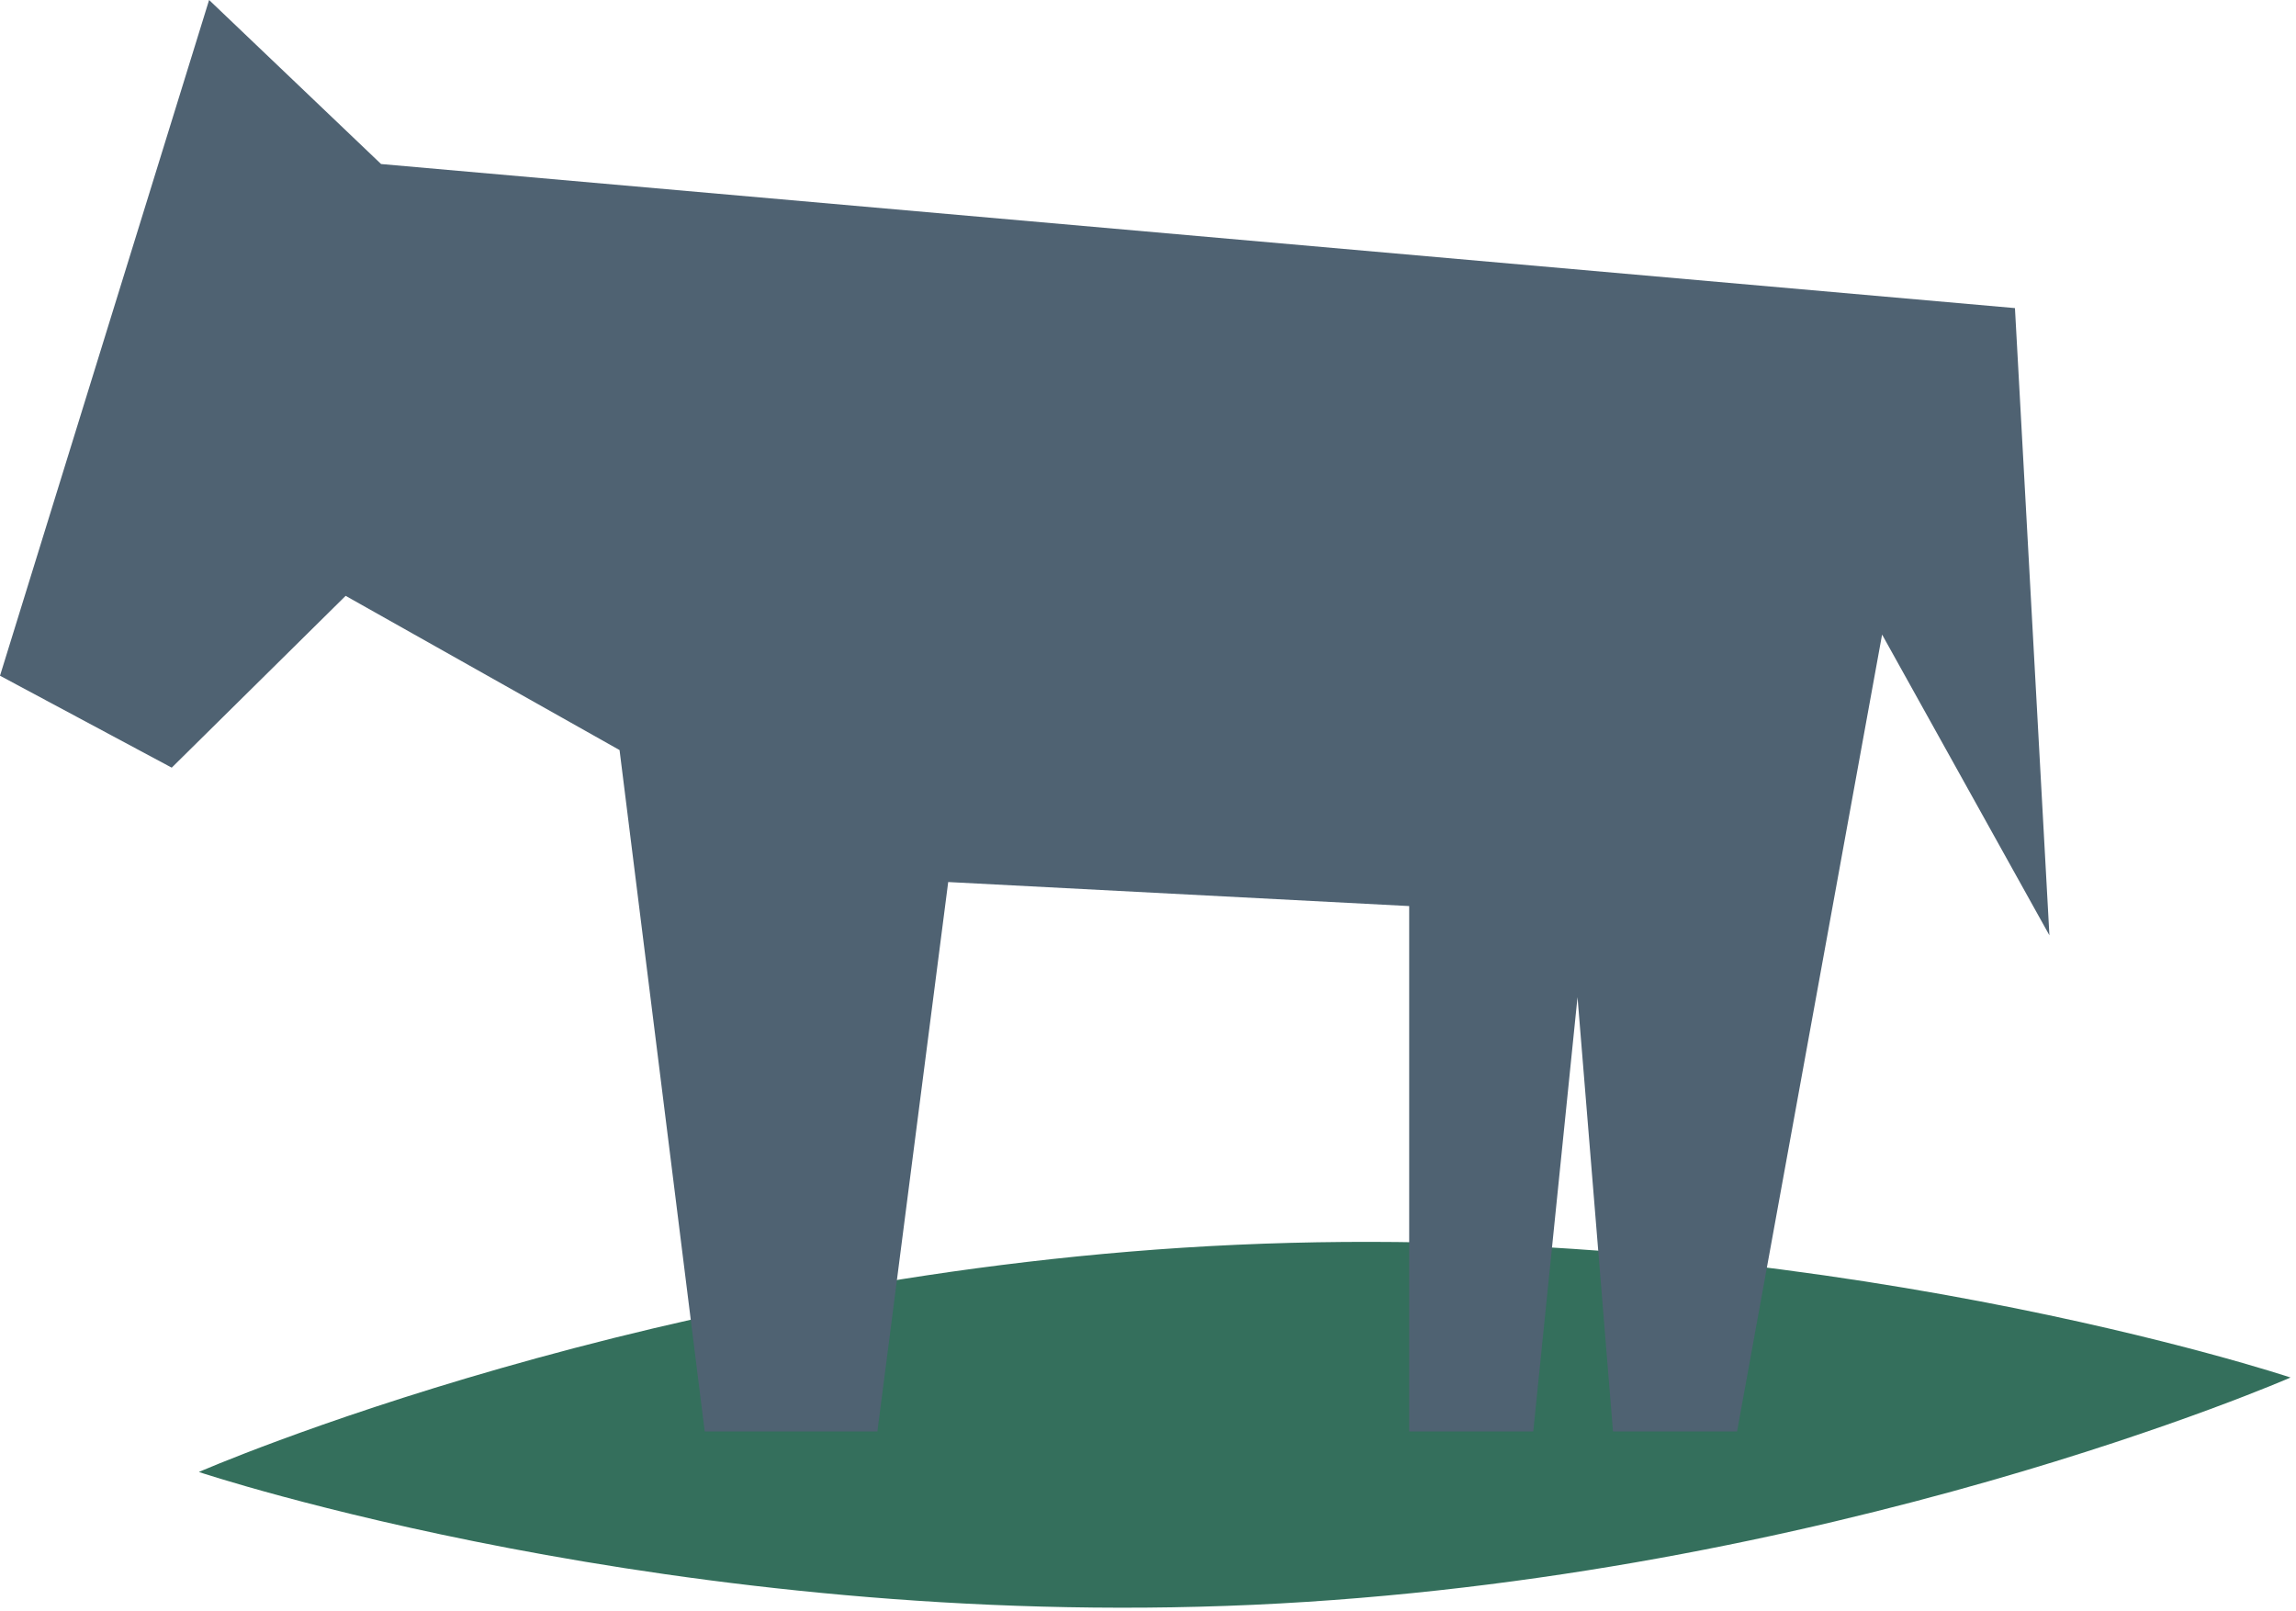 <?xml version="1.0" encoding="UTF-8" standalone="no"?><!DOCTYPE svg PUBLIC "-//W3C//DTD SVG 1.1//EN" "http://www.w3.org/Graphics/SVG/1.1/DTD/svg11.dtd"><svg width="100%" height="100%" viewBox="0 0 181 127" version="1.1" xmlns="http://www.w3.org/2000/svg" xmlns:xlink="http://www.w3.org/1999/xlink" xml:space="preserve" xmlns:serif="http://www.serif.com/" style="fill-rule:evenodd;clip-rule:evenodd;stroke-linejoin:round;stroke-miterlimit:2;"><g><path d="M180.571,108.585c-0,-0 -36.271,15.853 -81.799,17.917c-45.541,2.057 -83.095,-10.47 -83.095,-10.47c-0,-0 36.271,-15.857 81.812,-17.911c45.528,-2.057 83.082,10.464 83.082,10.464" style="fill:#346f5c;fill-rule:nonzero;"/><path d="M55.555,112.836l-6.714,-53.711l-21.594,-12.157l-13.71,13.544l-13.537,-7.247l16.484,-53.265l13.557,12.93l128.803,11.357l2.717,49.442l-13.191,-23.708l-11.433,62.815l-9.78,0l-2.797,-34.234l-3.49,34.234l-9.781,0l0,-41.414l-36.34,-1.894l-5.581,43.308l-13.613,0Z" style="fill:#4f6272;fill-rule:nonzero;"/></g></svg>